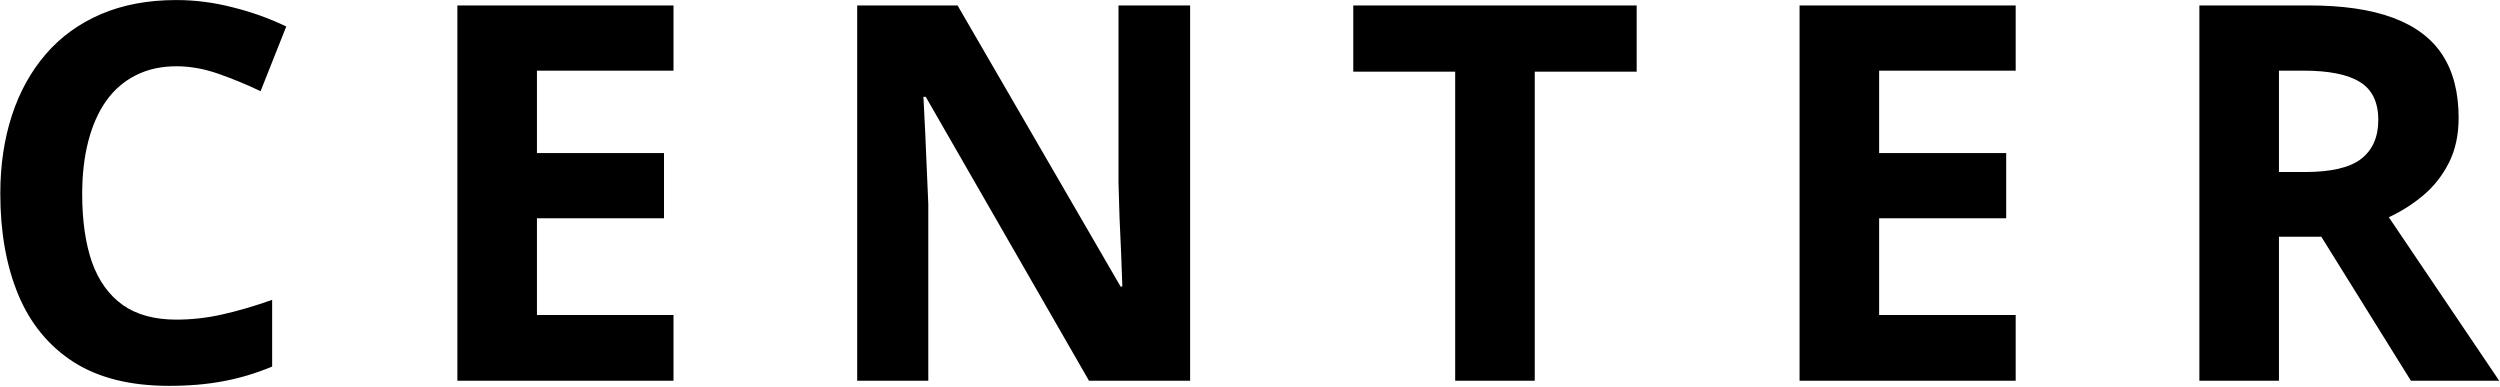 <?xml version="1.0" encoding="UTF-8"?> <svg xmlns="http://www.w3.org/2000/svg" width="1530" height="237" viewBox="0 0 1530 237" fill="none"> <path d="M107.956 40.559C98.635 40.559 90.361 42.392 83.135 46.057C76.013 49.618 69.991 54.802 65.069 61.61C60.251 68.417 56.586 76.638 54.072 86.273C51.559 95.909 50.302 106.748 50.302 118.792C50.302 135.025 52.292 148.902 56.271 160.422C60.356 171.838 66.64 180.583 75.123 186.657C83.606 192.627 94.55 195.611 107.956 195.611C117.276 195.611 126.597 194.564 135.918 192.47C145.344 190.375 155.555 187.39 166.552 183.515V224.36C156.393 228.549 146.391 231.534 136.547 233.314C126.702 235.199 115.653 236.142 103.4 236.142C79.731 236.142 60.251 231.272 44.961 221.532C29.775 211.687 18.516 197.968 11.185 180.373C3.854 162.674 0.189 142.042 0.189 118.478C0.189 101.093 2.545 85.174 7.258 70.721C11.971 56.268 18.883 43.753 27.994 33.175C37.106 22.598 48.364 14.429 61.77 8.669C75.175 2.909 90.57 0.029 107.956 0.029C119.371 0.029 130.787 1.495 142.202 4.427C153.722 7.255 164.719 11.182 175.192 16.209L159.483 55.797C150.895 51.713 142.255 48.152 133.562 45.115C124.869 42.078 116.334 40.559 107.956 40.559ZM412.185 233H279.911V3.328H412.185V43.23H328.611V93.657H406.373V133.559H328.611V192.784H412.185V233ZM728.354 233H666.459L566.547 59.253H565.133C565.552 66.48 565.918 73.758 566.232 81.089C566.547 88.421 566.861 95.752 567.175 103.083C567.489 110.309 567.803 117.588 568.117 124.919V233H524.602V3.328H586.026L685.781 175.346H686.881C686.672 168.225 686.41 161.155 686.096 154.138C685.781 147.122 685.467 140.105 685.153 133.088C684.944 126.071 684.734 119.054 684.525 112.037V3.328H728.354V233ZM939.269 233H890.57V43.858H828.203V3.328H1001.64V43.858H939.269V233ZM1233.6 233H1101.33V3.328H1233.6V43.23H1150.03V93.657H1227.79V133.559H1150.03V192.784H1233.6V233ZM1412.94 3.328C1433.78 3.328 1450.96 5.841 1464.47 10.868C1478.08 15.895 1488.19 23.488 1494.79 33.647C1501.39 43.806 1504.68 56.635 1504.68 72.135C1504.68 82.608 1502.69 91.772 1498.72 99.627C1494.74 107.481 1489.5 114.132 1483.01 119.578C1476.51 125.024 1469.5 129.475 1461.95 132.931L1529.51 233H1475.47L1420.64 144.87H1394.72V233H1346.02V3.328H1412.94ZM1409.49 43.23H1394.72V105.282H1410.43C1426.56 105.282 1438.08 102.611 1444.99 97.27C1452.01 91.824 1455.51 83.865 1455.51 73.392C1455.51 62.5 1451.74 54.75 1444.2 50.142C1436.77 45.534 1425.19 43.23 1409.49 43.23Z" fill="black"></path> </svg> 